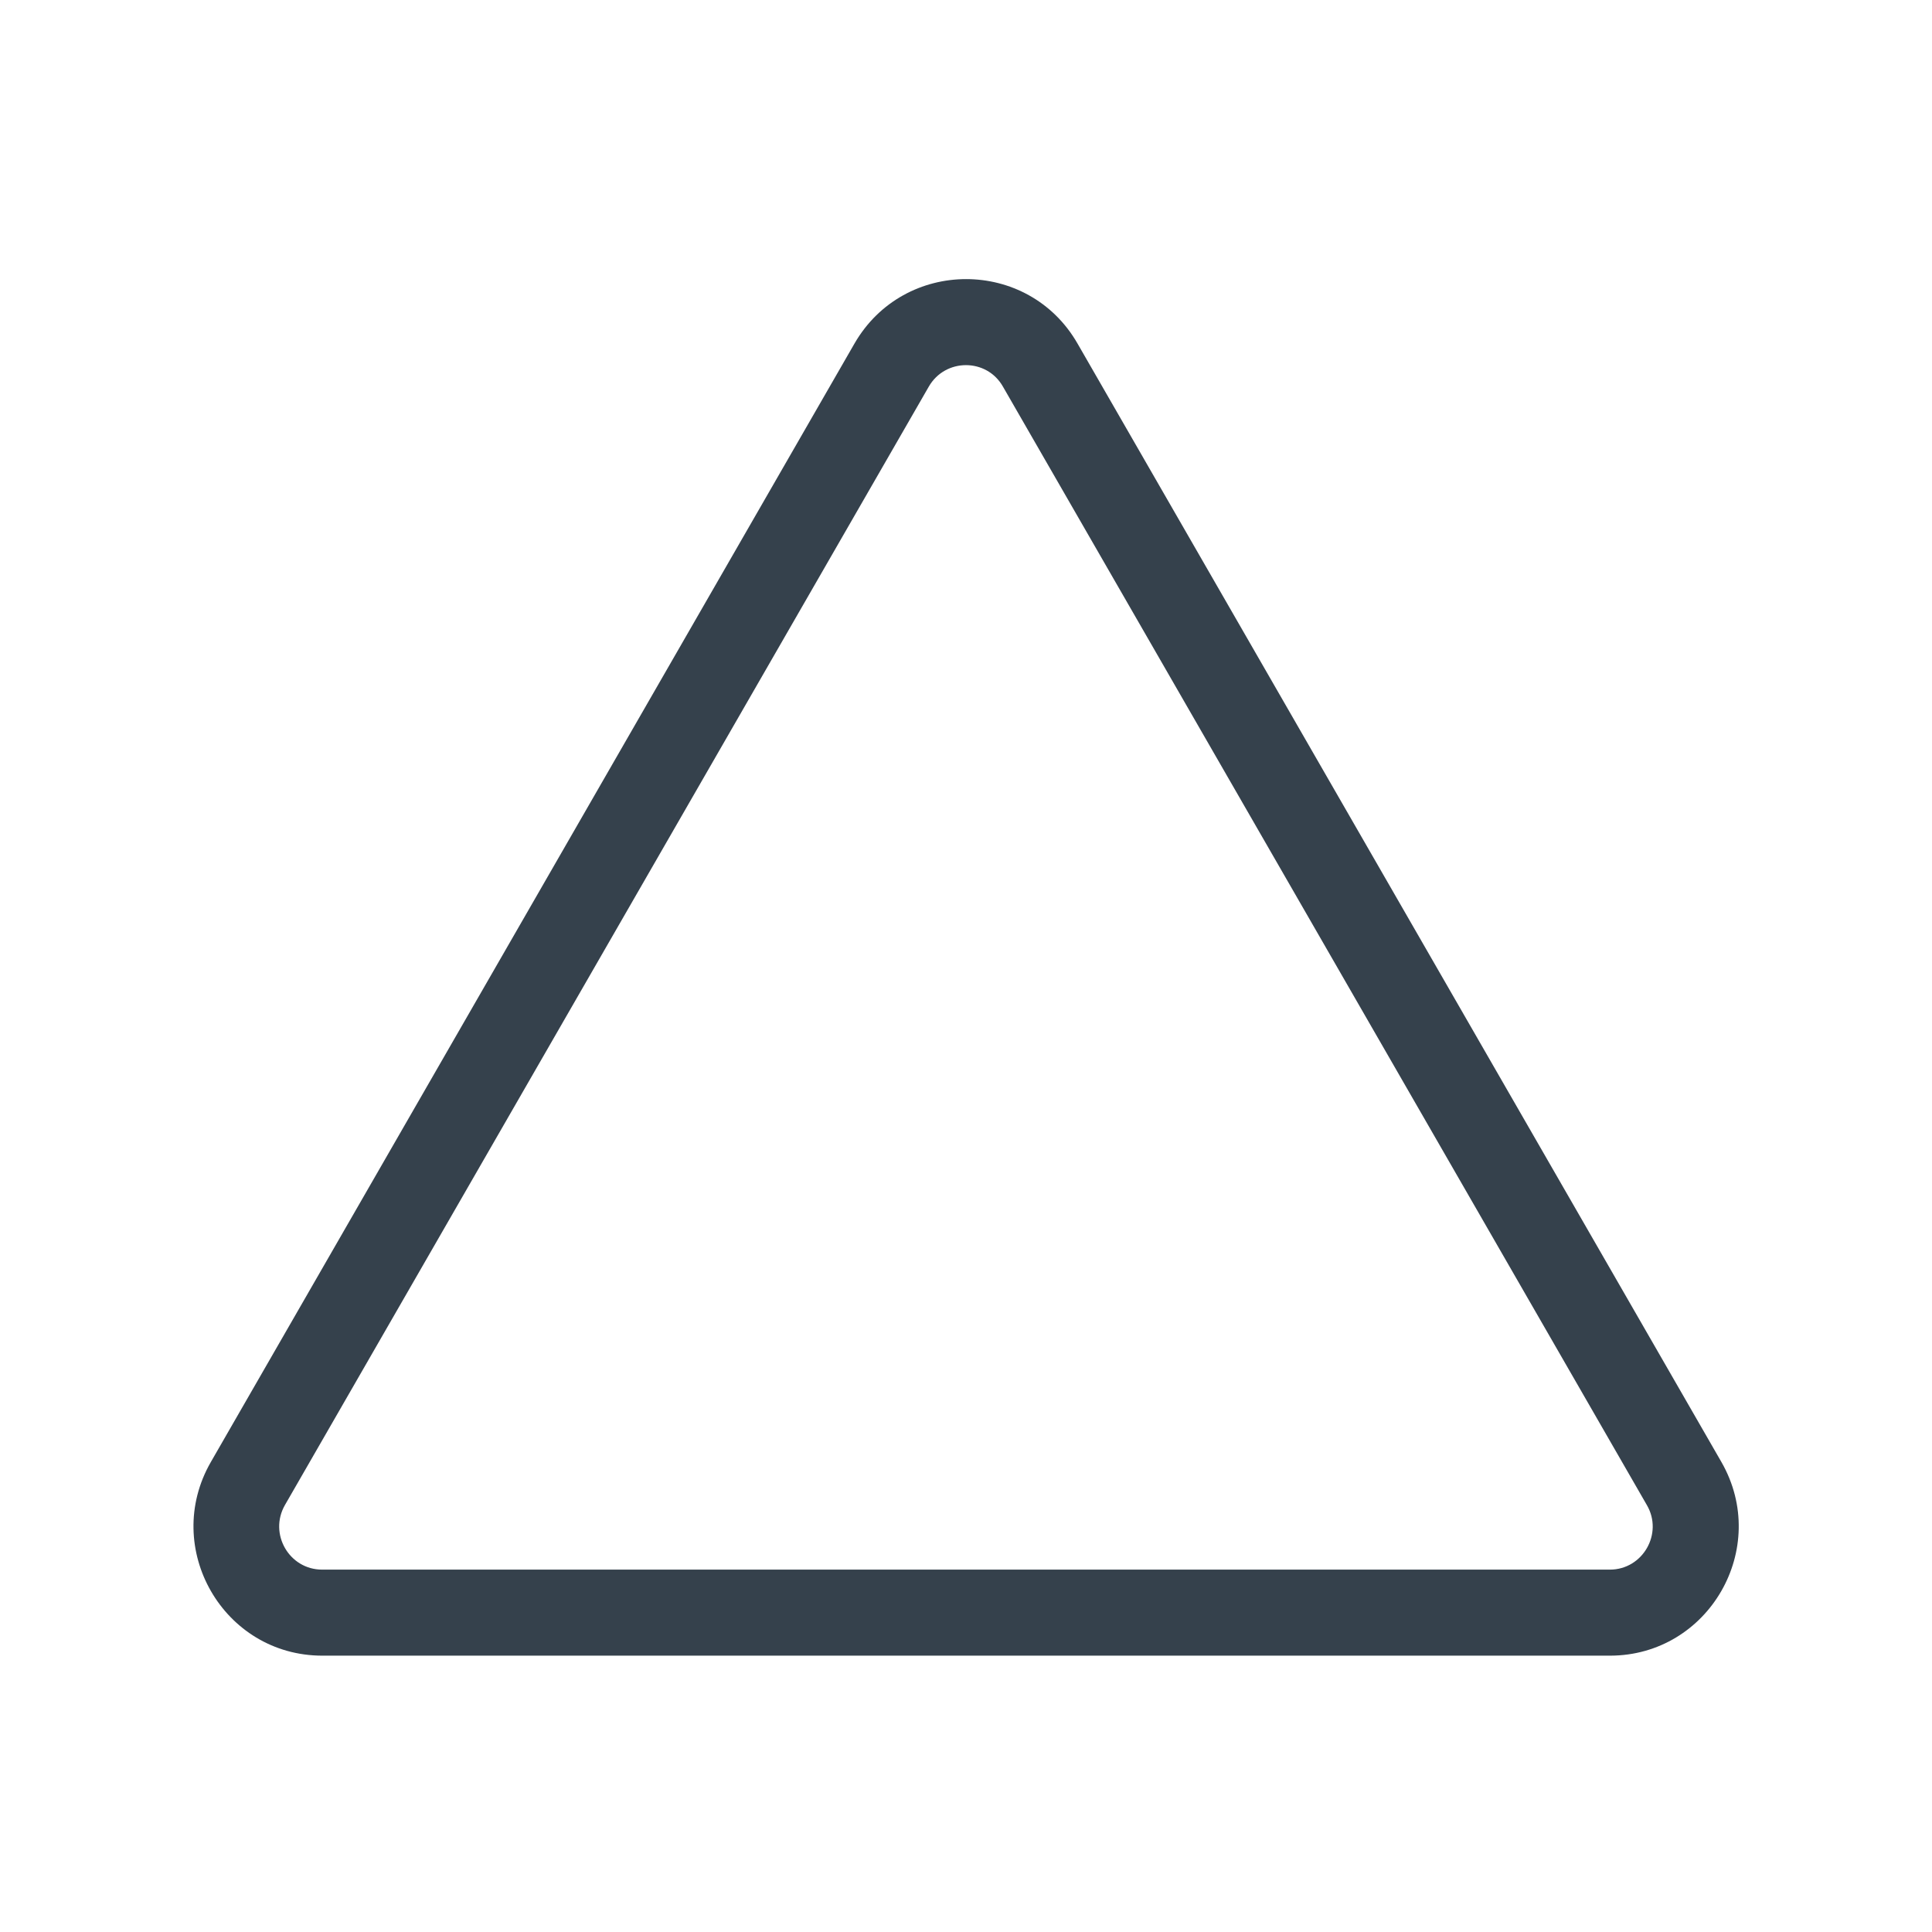 <?xml version="1.0" encoding="UTF-8"?>
<svg xmlns="http://www.w3.org/2000/svg" xmlns:xlink="http://www.w3.org/1999/xlink" width="80" zoomAndPan="magnify" viewBox="0 0 60 60" height="80" preserveAspectRatio="xMidYMid meet" version="1.0">
  <defs>
    <clipPath id="9be2818f62">
      <path d="M 6 8.668 L 54 8.668 L 54 51.418 L 6 51.418 Z M 6 8.668 " clip-rule="nonzero"></path>
    </clipPath>
  </defs>
  <g clip-path="url(#9be2818f62)">
    <path fill="#35414c" d="M 33.465 10.672 C 31.934 8 28.074 8 26.535 10.672 L 6.547 45.406 C 5.016 48.07 6.93 51.418 10.012 51.418 L 49.996 51.418 C 53.07 51.418 54.992 48.078 53.461 45.406 Z M 49.996 48.746 L 10.004 48.746 C 8.98 48.746 8.34 47.633 8.848 46.742 L 28.844 12.008 C 29.352 11.121 30.641 11.113 31.148 12.008 L 51.145 46.742 C 51.66 47.625 51.02 48.746 49.996 48.746 Z M 49.996 48.746 " fill-opacity="1" fill-rule="nonzero"></path>
  </g>
</svg>
